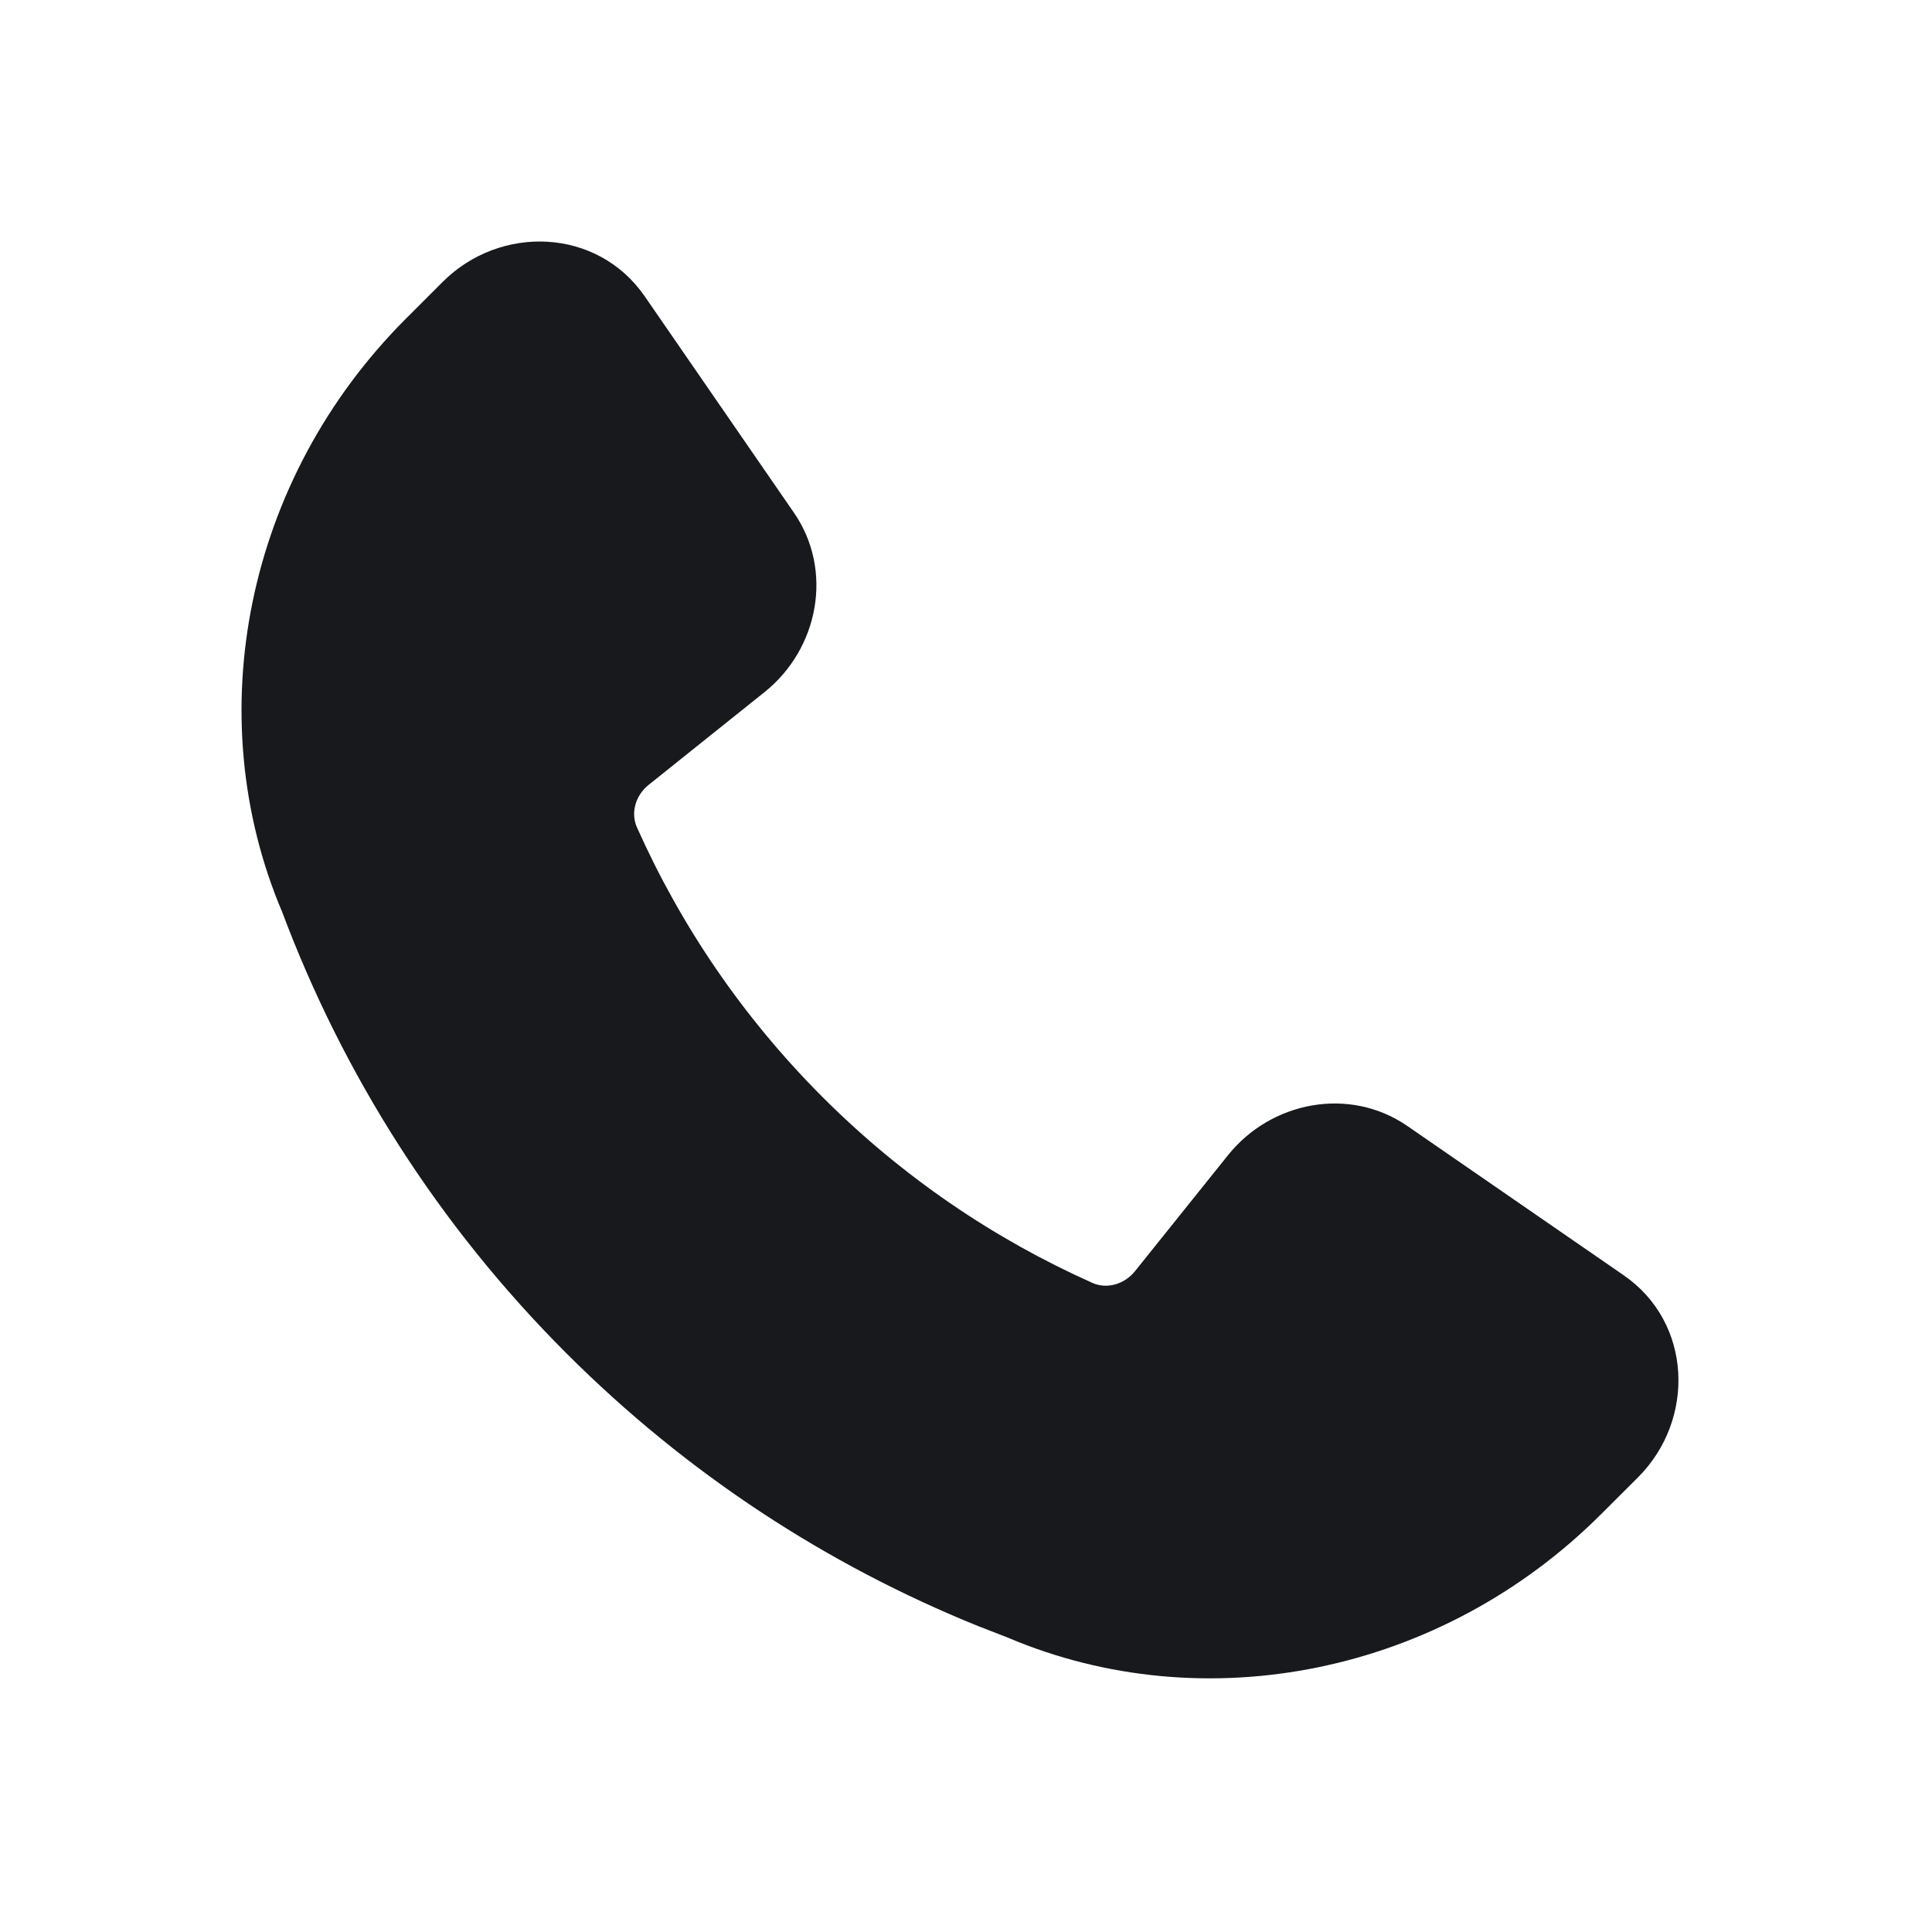 <svg width="24" height="24" viewBox="0 0 24 24" fill="none" xmlns="http://www.w3.org/2000/svg">
<path d="M5.499 3.502C6.214 2.787 7.42 2.827 8.009 3.681L9.862 6.368C10.357 7.086 10.17 8.059 9.498 8.597L8.06 9.748C7.885 9.888 7.836 10.107 7.912 10.277C8.457 11.498 9.226 12.636 10.22 13.63C11.214 14.624 12.351 15.392 13.571 15.937C13.742 16.013 13.961 15.963 14.101 15.789L15.254 14.351C15.791 13.68 16.764 13.493 17.482 13.987L20.169 15.841C21.023 16.429 21.064 17.635 20.349 18.351L19.891 18.808C17.9 20.799 14.964 21.381 12.519 20.343L12.144 20.197C10.277 19.441 8.538 18.313 7.037 16.812C5.436 15.212 4.26 13.34 3.506 11.331C2.468 8.886 3.051 5.95 5.042 3.959L5.499 3.502Z" fill="#17191C"/>
</svg>
